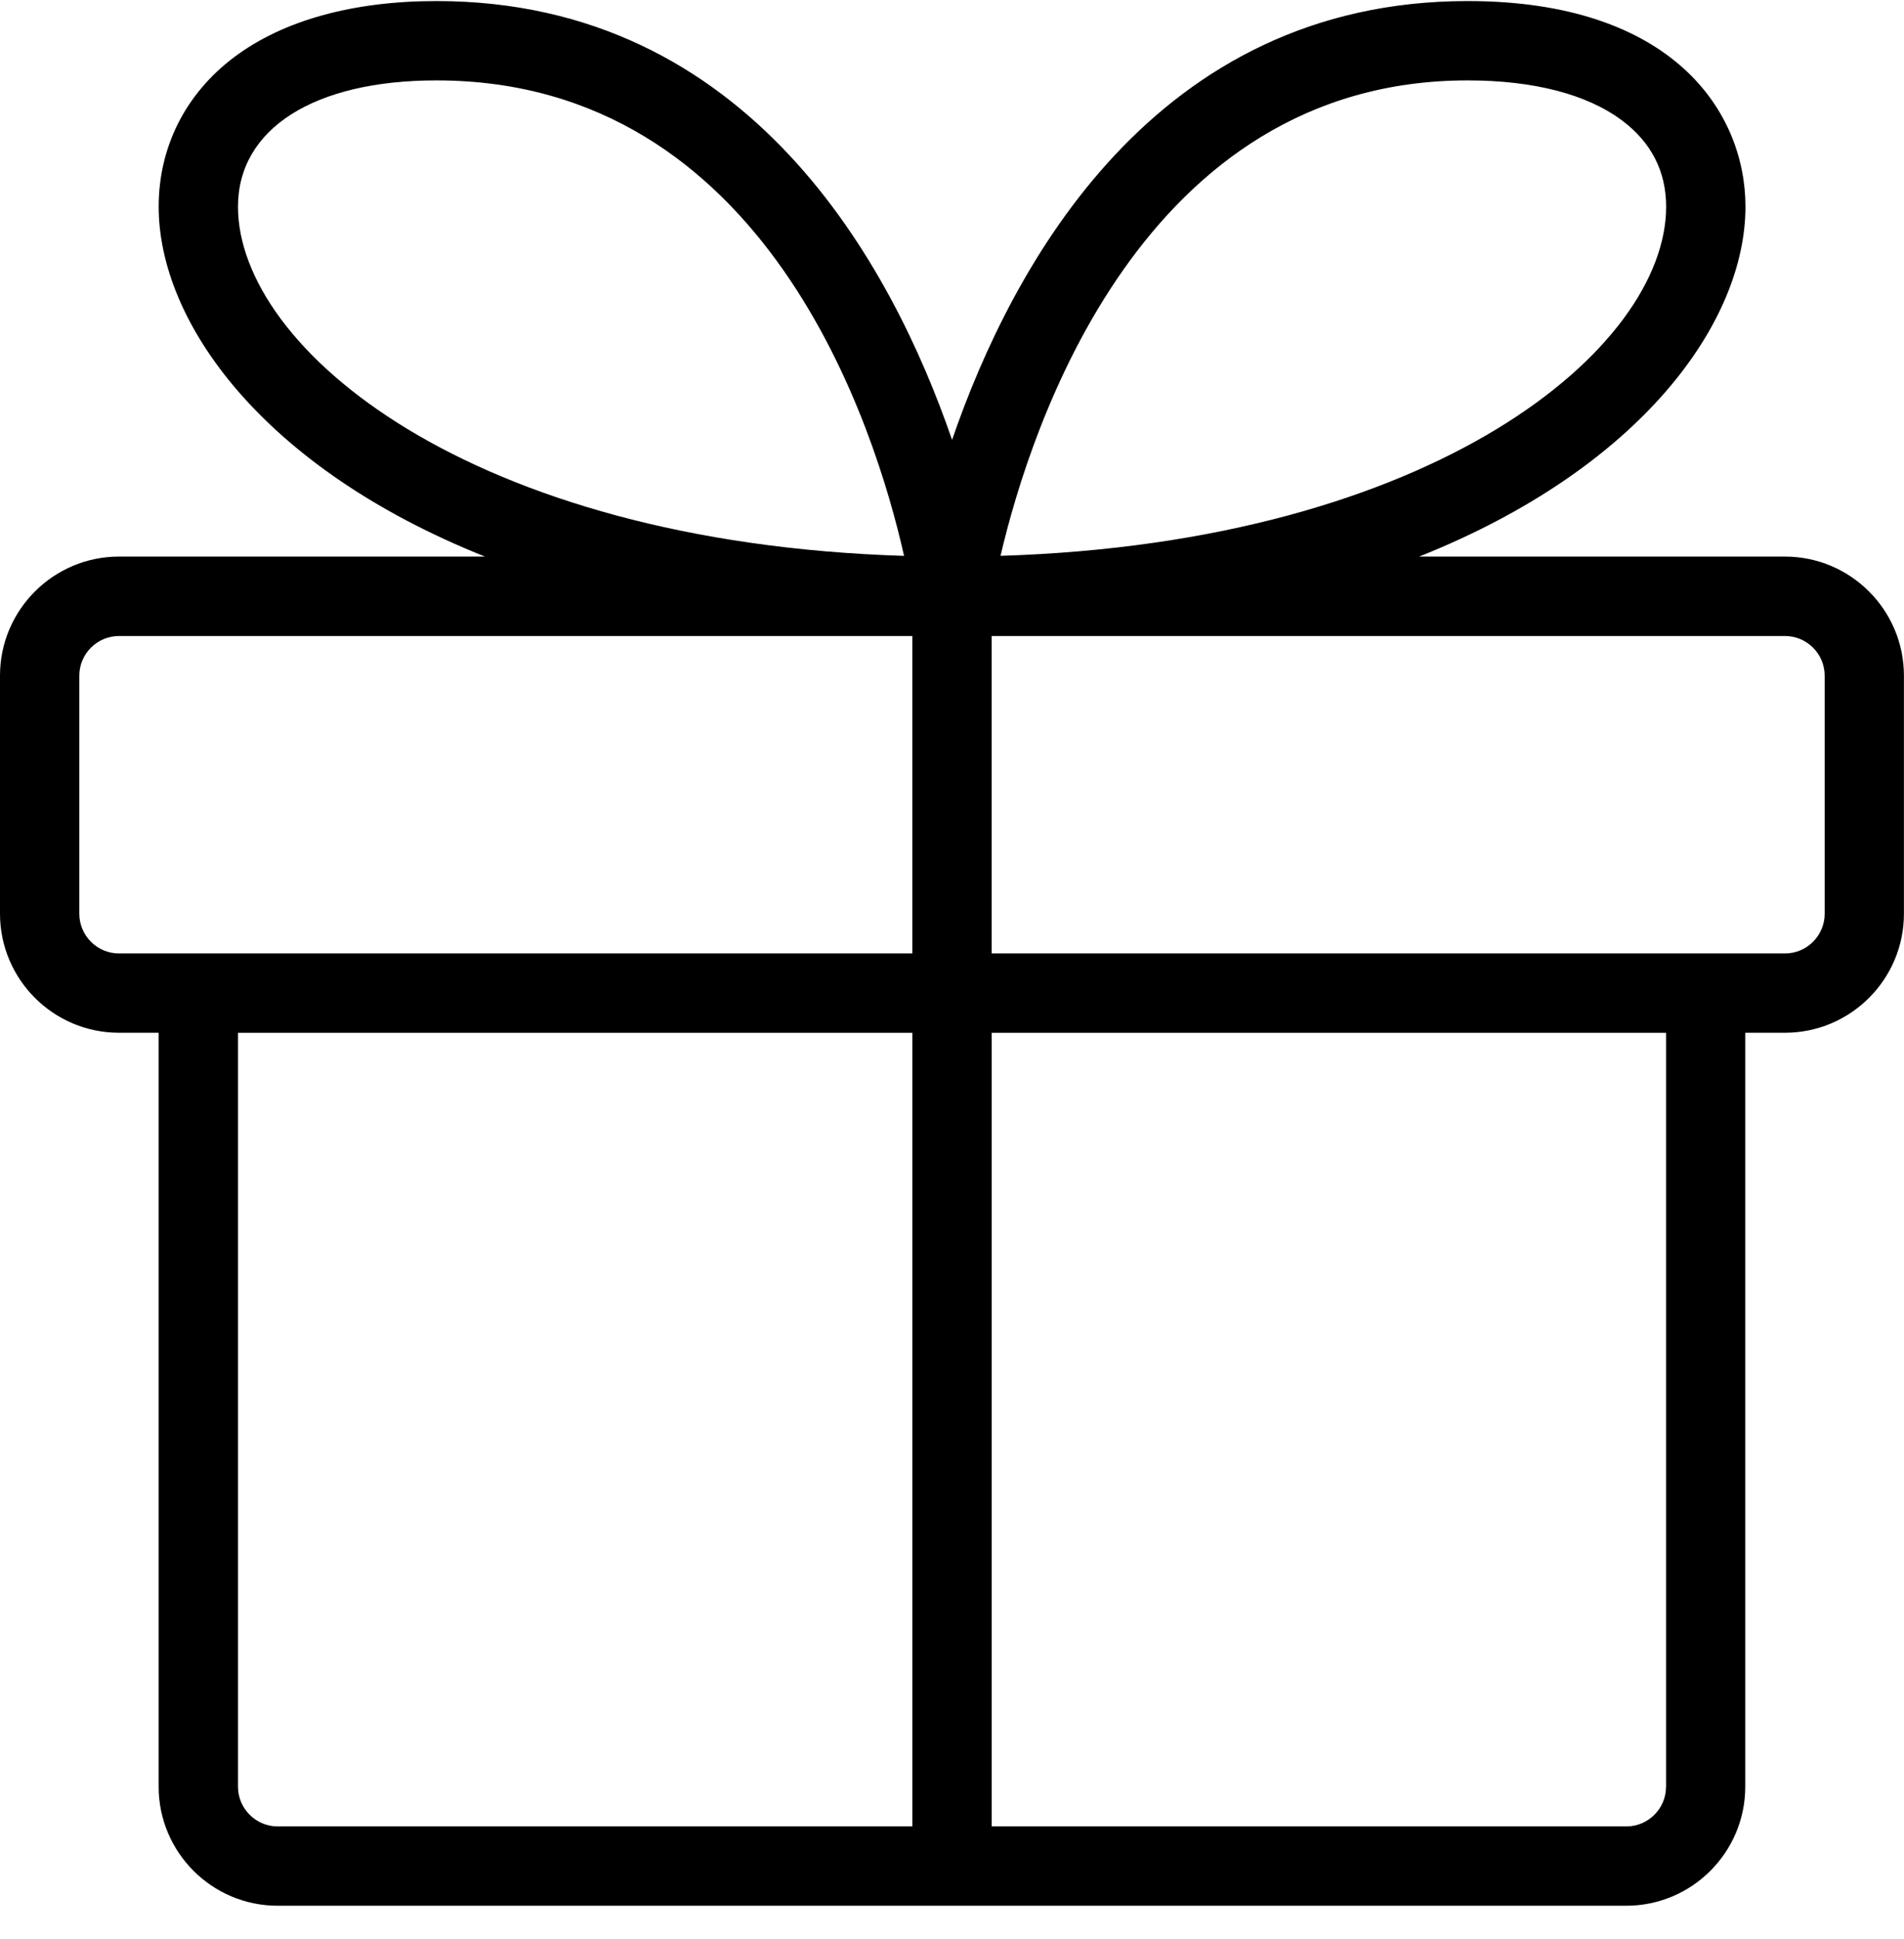 <svg xmlns="http://www.w3.org/2000/svg" fill="none" viewBox="0 0 56 57" height="57" width="56">
<g clip-path="url(#clip0_2208_3937)" id="icon-rewards">
<path fill="black" d="M52.501 16.364H41.739C48.268 13.763 51.337 9.475 51.337 6.077C51.337 3.289 49.197 0.031 43.167 0.031C33.958 0.031 29.769 7.796 28.002 12.933C26.235 7.796 22.045 0.031 12.836 0.031C10.381 0.031 8.326 0.6 6.89 1.678C5.458 2.754 4.667 4.318 4.667 6.077C4.667 9.475 7.735 13.763 14.265 16.364H3.499C1.57 16.364 0 17.935 0 19.864V26.864C0 28.794 1.57 30.364 3.499 30.364H4.666V52.531C4.666 54.46 6.236 56.03 8.165 56.03H47.832C49.761 56.03 51.331 54.46 51.331 52.531V30.364H52.498C54.428 30.364 55.998 28.794 55.998 26.864V19.864C55.998 17.935 54.428 16.364 52.498 16.364H52.501ZM43.167 2.364C45.111 2.364 46.683 2.773 47.711 3.545C48.567 4.186 49.004 5.04 49.004 6.077C49.004 10.237 42.212 15.945 29.427 16.342C30.302 12.597 33.573 2.364 43.167 2.364ZM7 6.077C7 3.785 9.236 2.364 12.836 2.364C22.553 2.364 25.742 12.575 26.59 16.343C13.799 15.946 7 10.24 7 6.077ZM2.333 26.865V19.865C2.333 19.223 2.858 18.699 3.499 18.699H26.833V28.032H3.499C2.858 28.032 2.333 27.507 2.333 26.865ZM7 52.532V30.365H26.834V53.698H8.167C7.525 53.698 7 53.174 7 52.532ZM49.001 52.532C49.001 53.174 48.477 53.698 47.835 53.698H29.168V30.365H49.002V52.532H49.001ZM53.667 26.865C53.667 27.507 53.142 28.032 52.501 28.032H29.167V18.699H52.501C53.142 18.699 53.667 19.223 53.667 19.865V26.865Z" id="Vector"></path>
</g>
<defs>
<clipPath id="clip0_2208_3937">
<rect transform="translate(0 0.031)" fill="white" height="56" width="56"></rect>
</clipPath>
</defs>
</svg>
